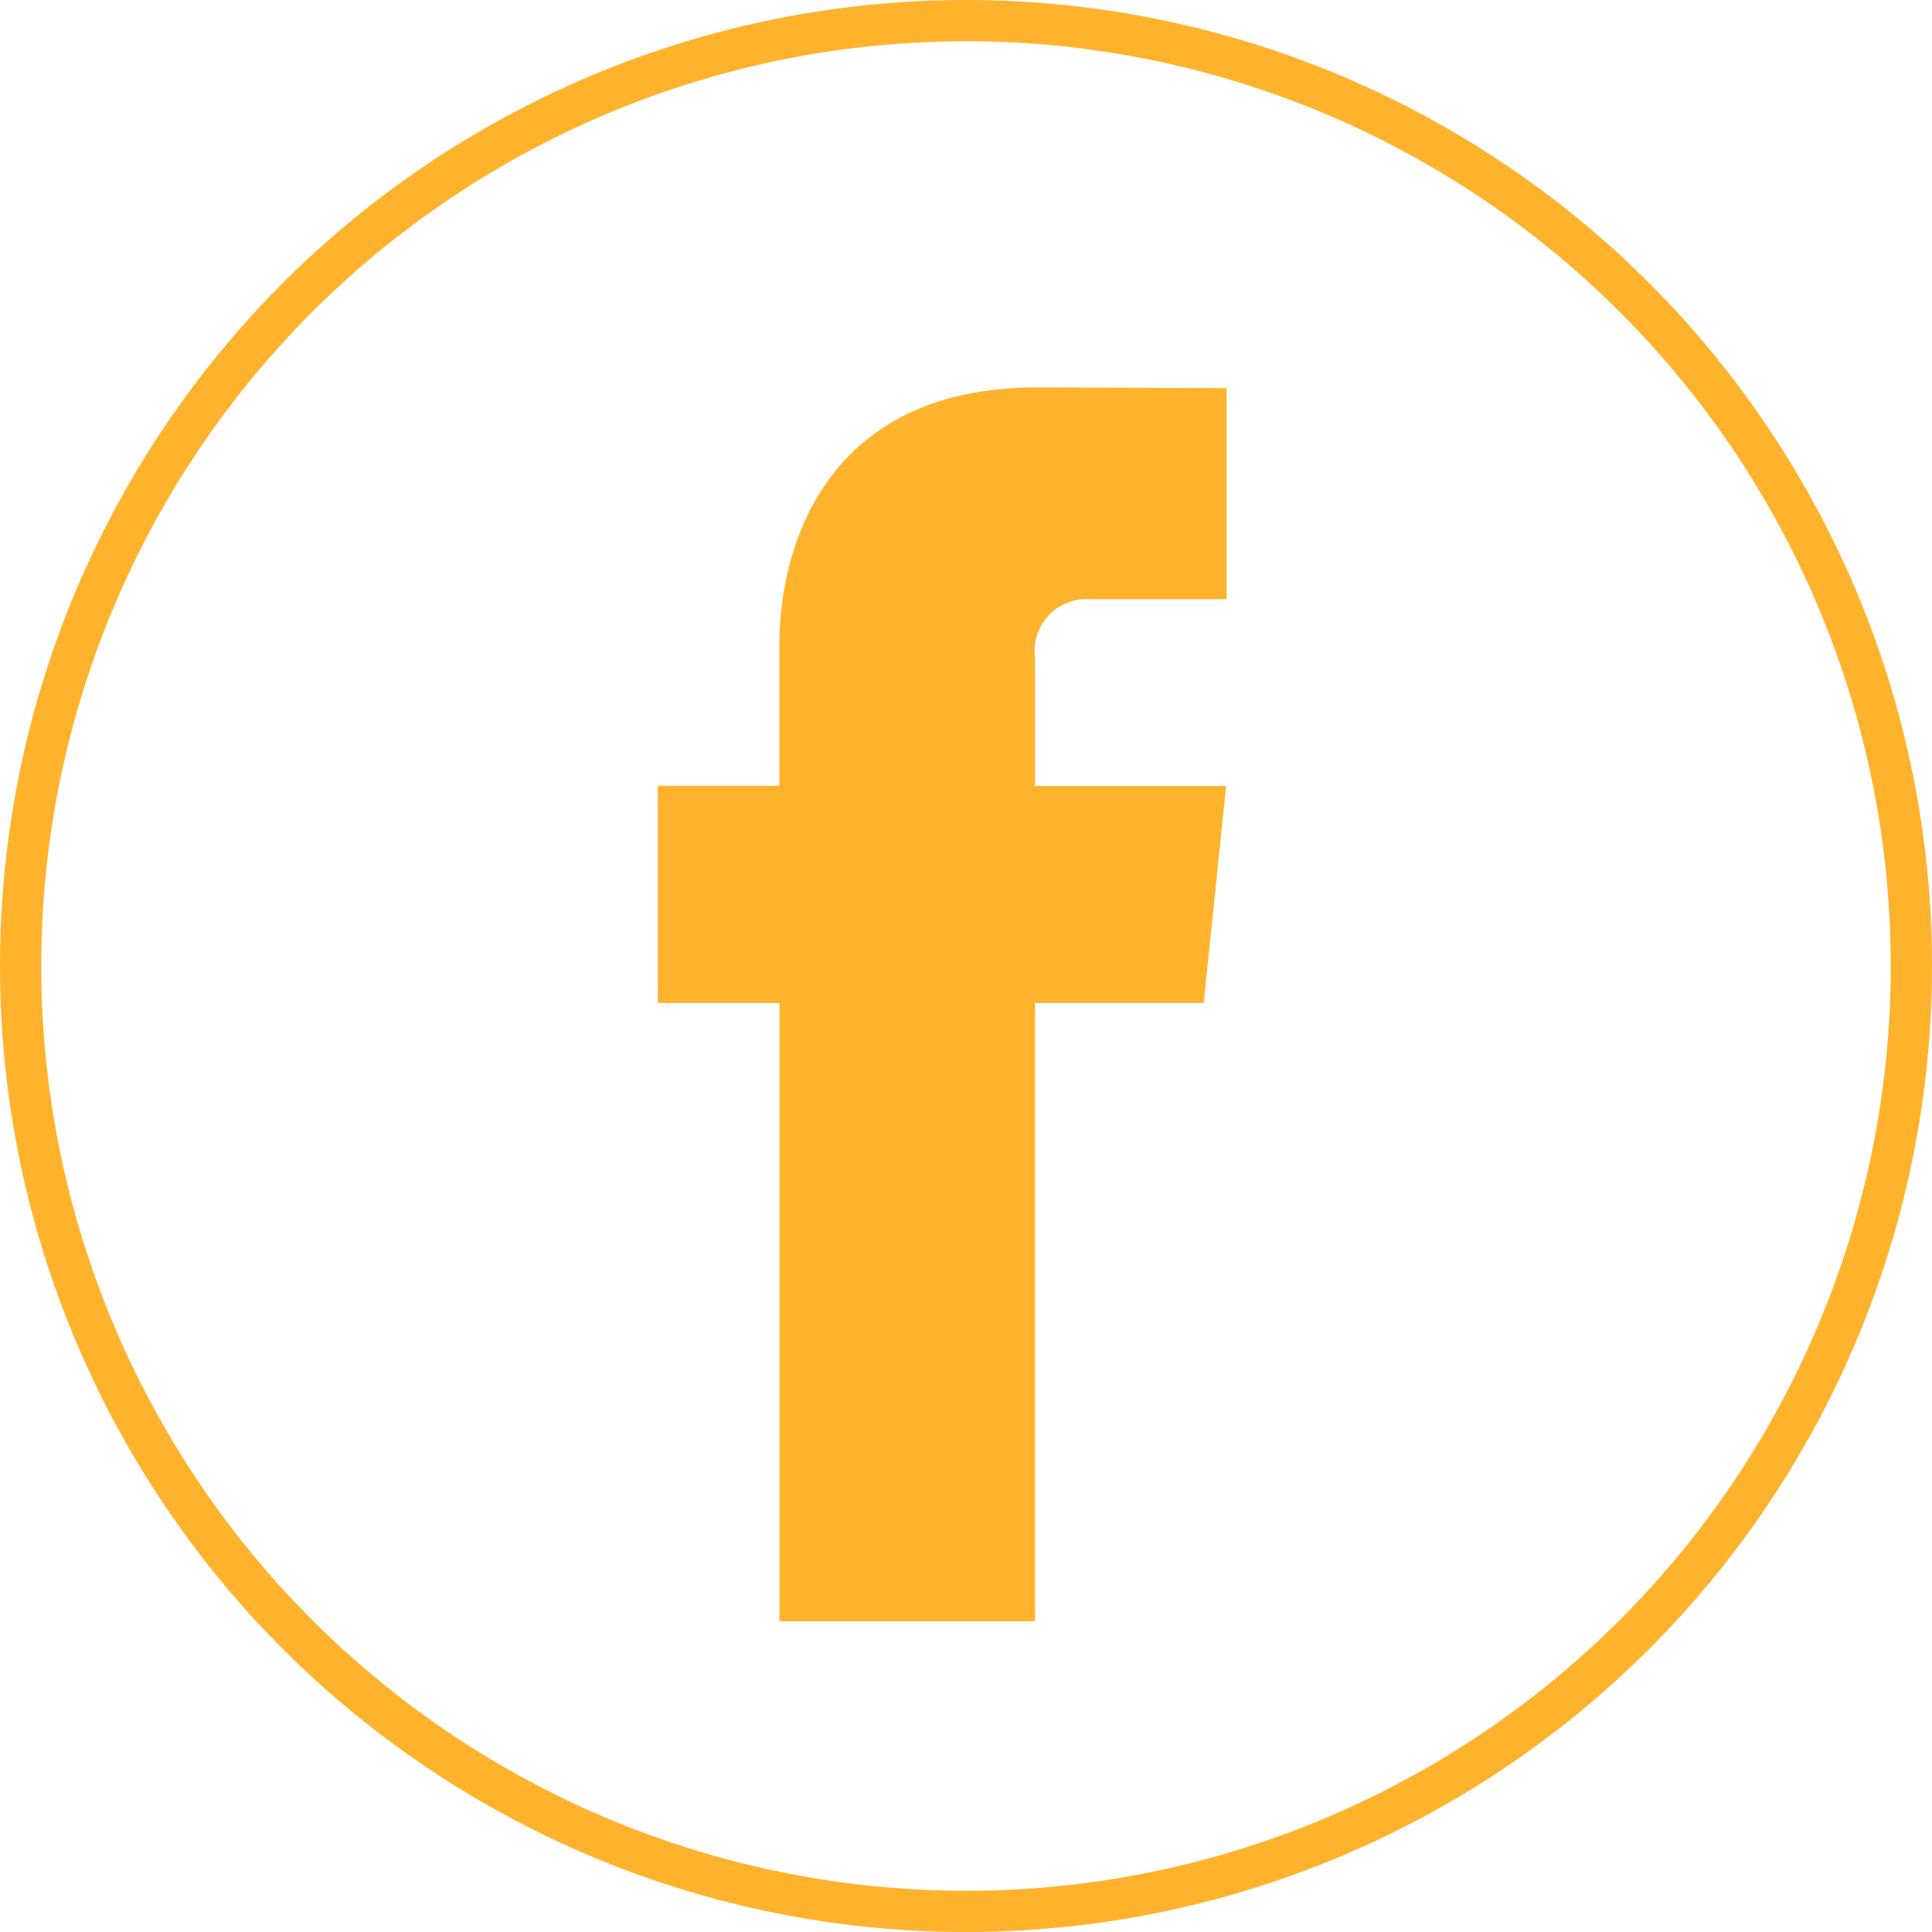 <svg xmlns="http://www.w3.org/2000/svg" width="46.876" height="46.876" viewBox="0 0 46.876 46.876"><defs><style>.a{fill:none;stroke:#ffb22b;}.b{fill:#ffb22b;}</style></defs><g transform="translate(0.5 0.5)"><circle class="a" cx="22.938" cy="22.938" r="22.938"/><path class="b" d="M51.056,36.7H46.963v15h-6.2v-15H37.812v-5.27h2.949V28.02c0-2.439,1.158-6.257,6.257-6.257l4.594.019V26.9H48.279a1.262,1.262,0,0,0-1.315,1.436v3.1H51.6Z" transform="translate(-22.351 -12.864)"/></g></svg>